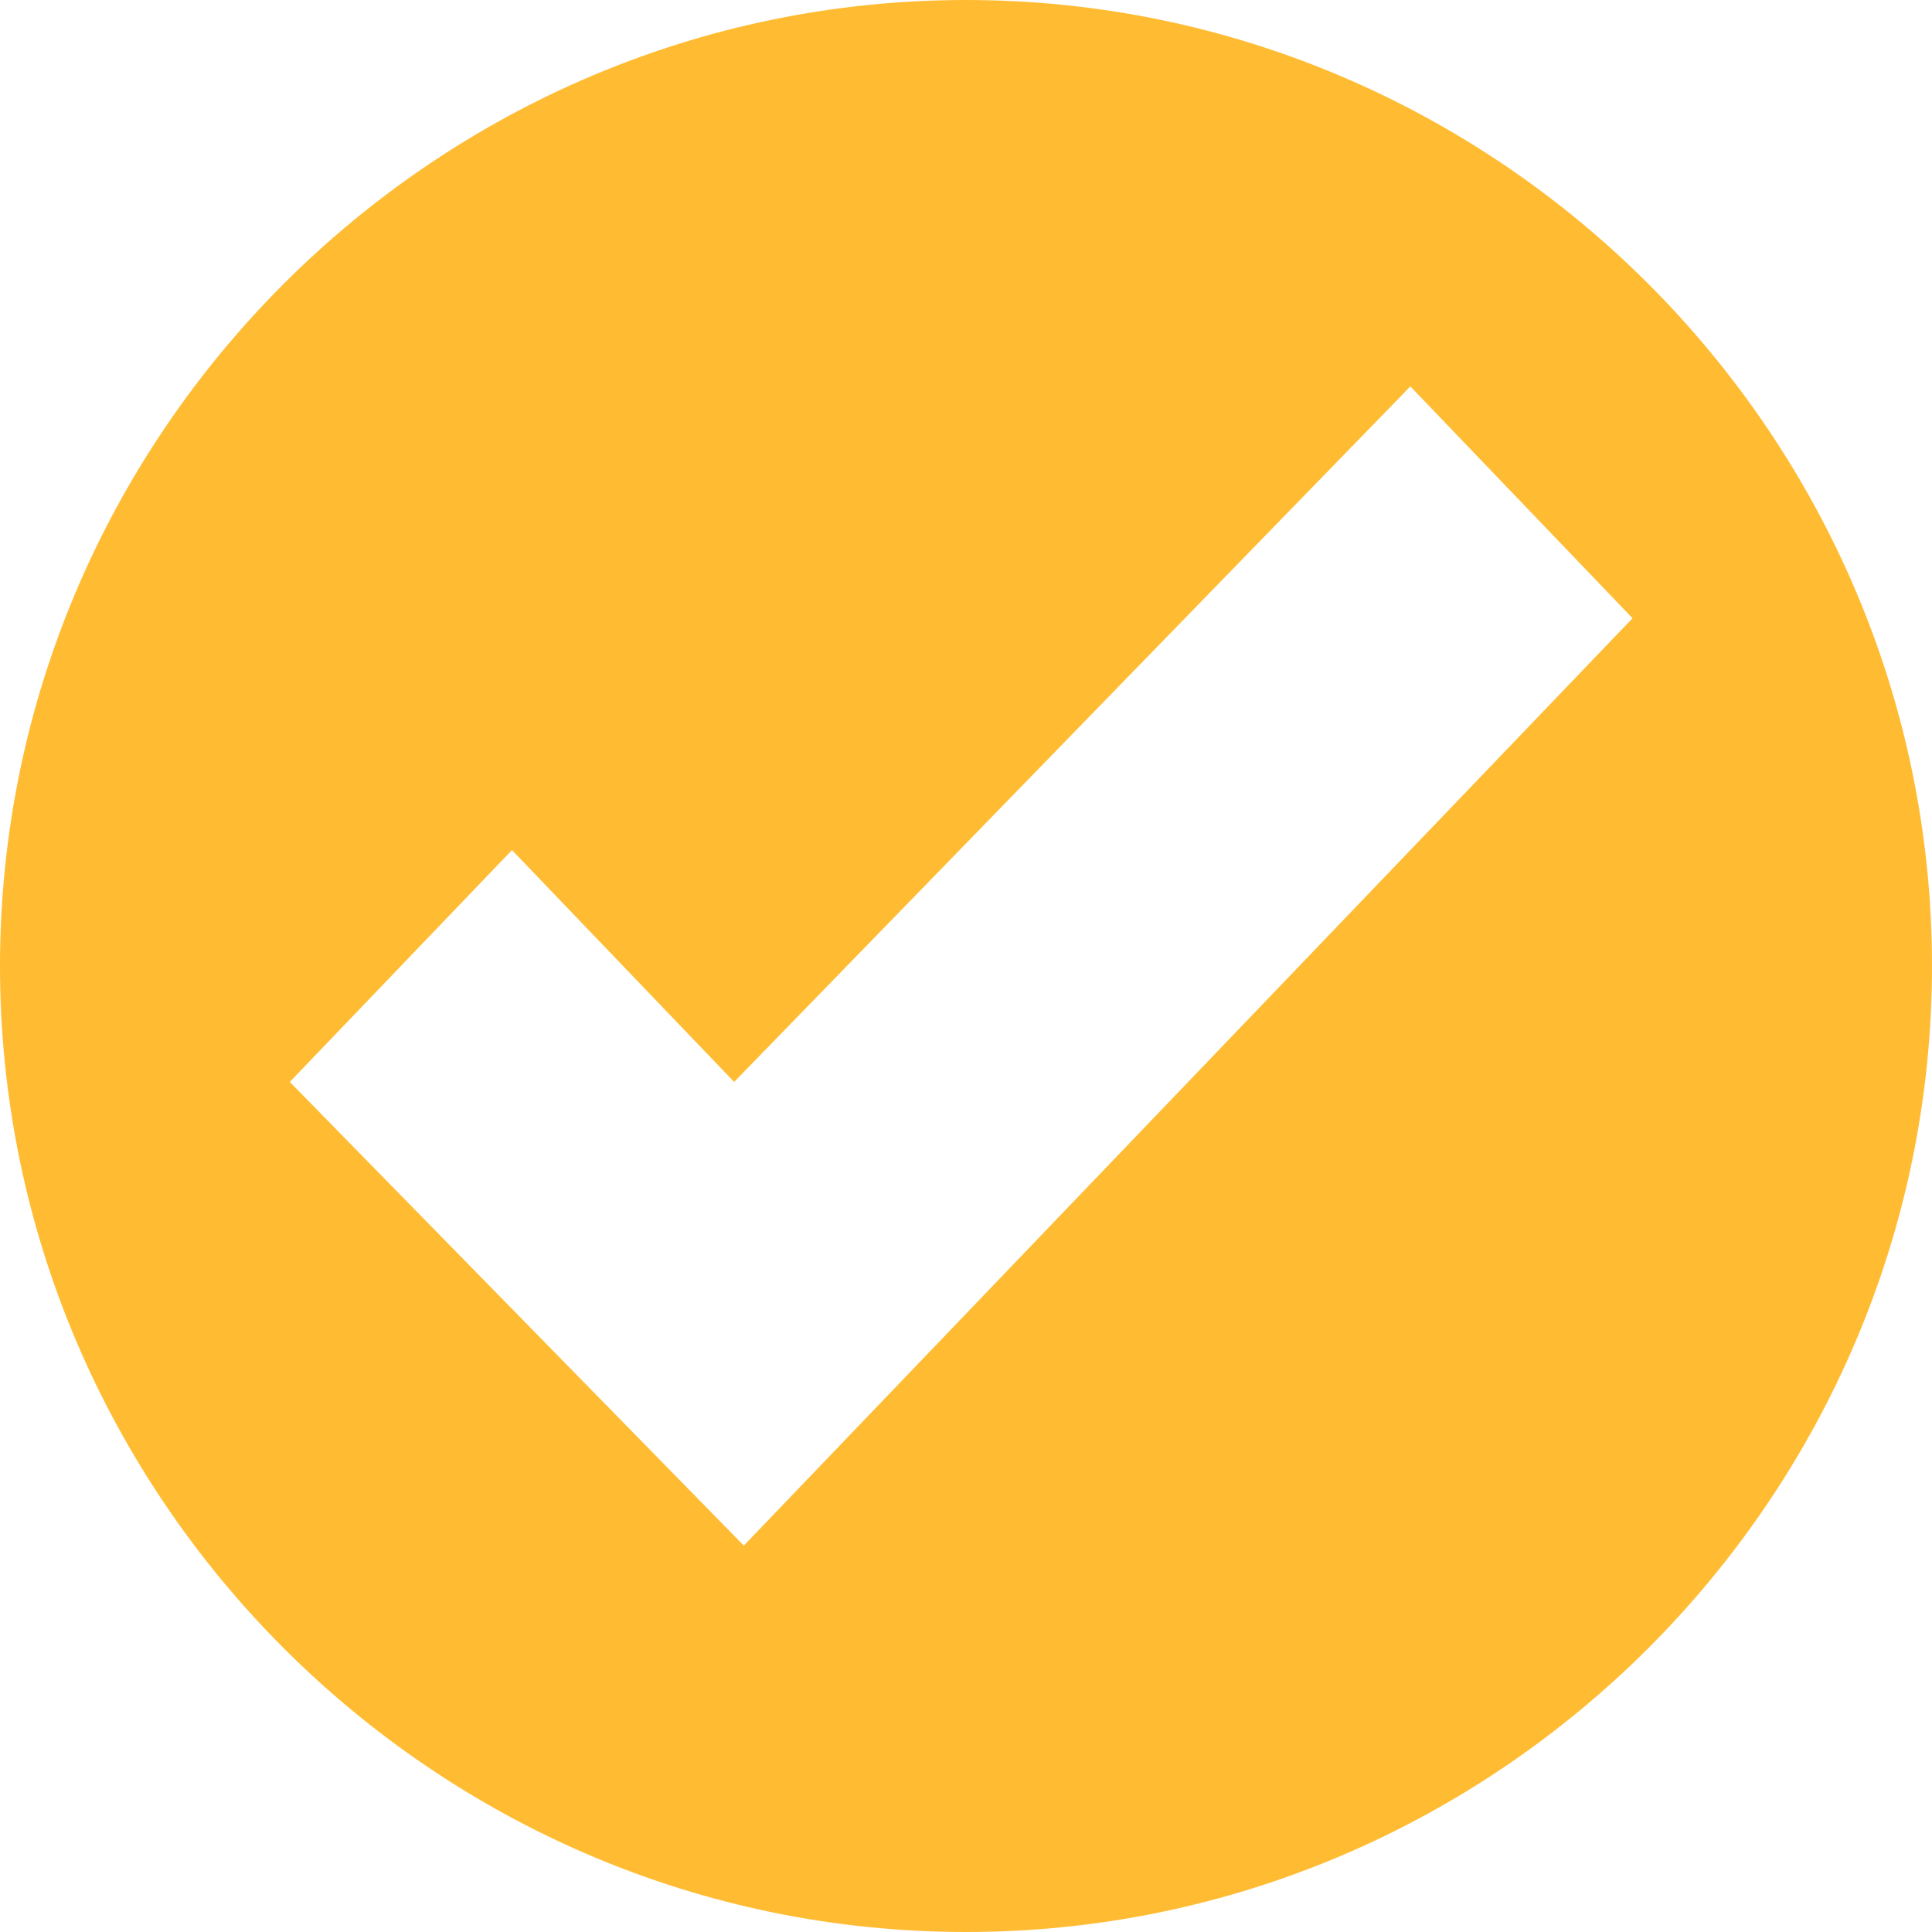 <?xml version="1.0" encoding="UTF-8"?> <svg xmlns="http://www.w3.org/2000/svg" id="Layer_1" width=".3in" height=".3in" version="1.1" viewBox="0 0 20 20"><defs><style> .st0 { fill: #ffbc33; } </style></defs><path class="st0" d="M10,0C4.5,0,0,4.5,0,10s4.5,10,10,10,10-4.5,10-10S15.5,0,10,0ZM7.7,16h0l-4.7-4.8,2.3-2.4,2.3,2.4,7-7.2,2.3,2.4-9.2,9.6Z"></path></svg> 